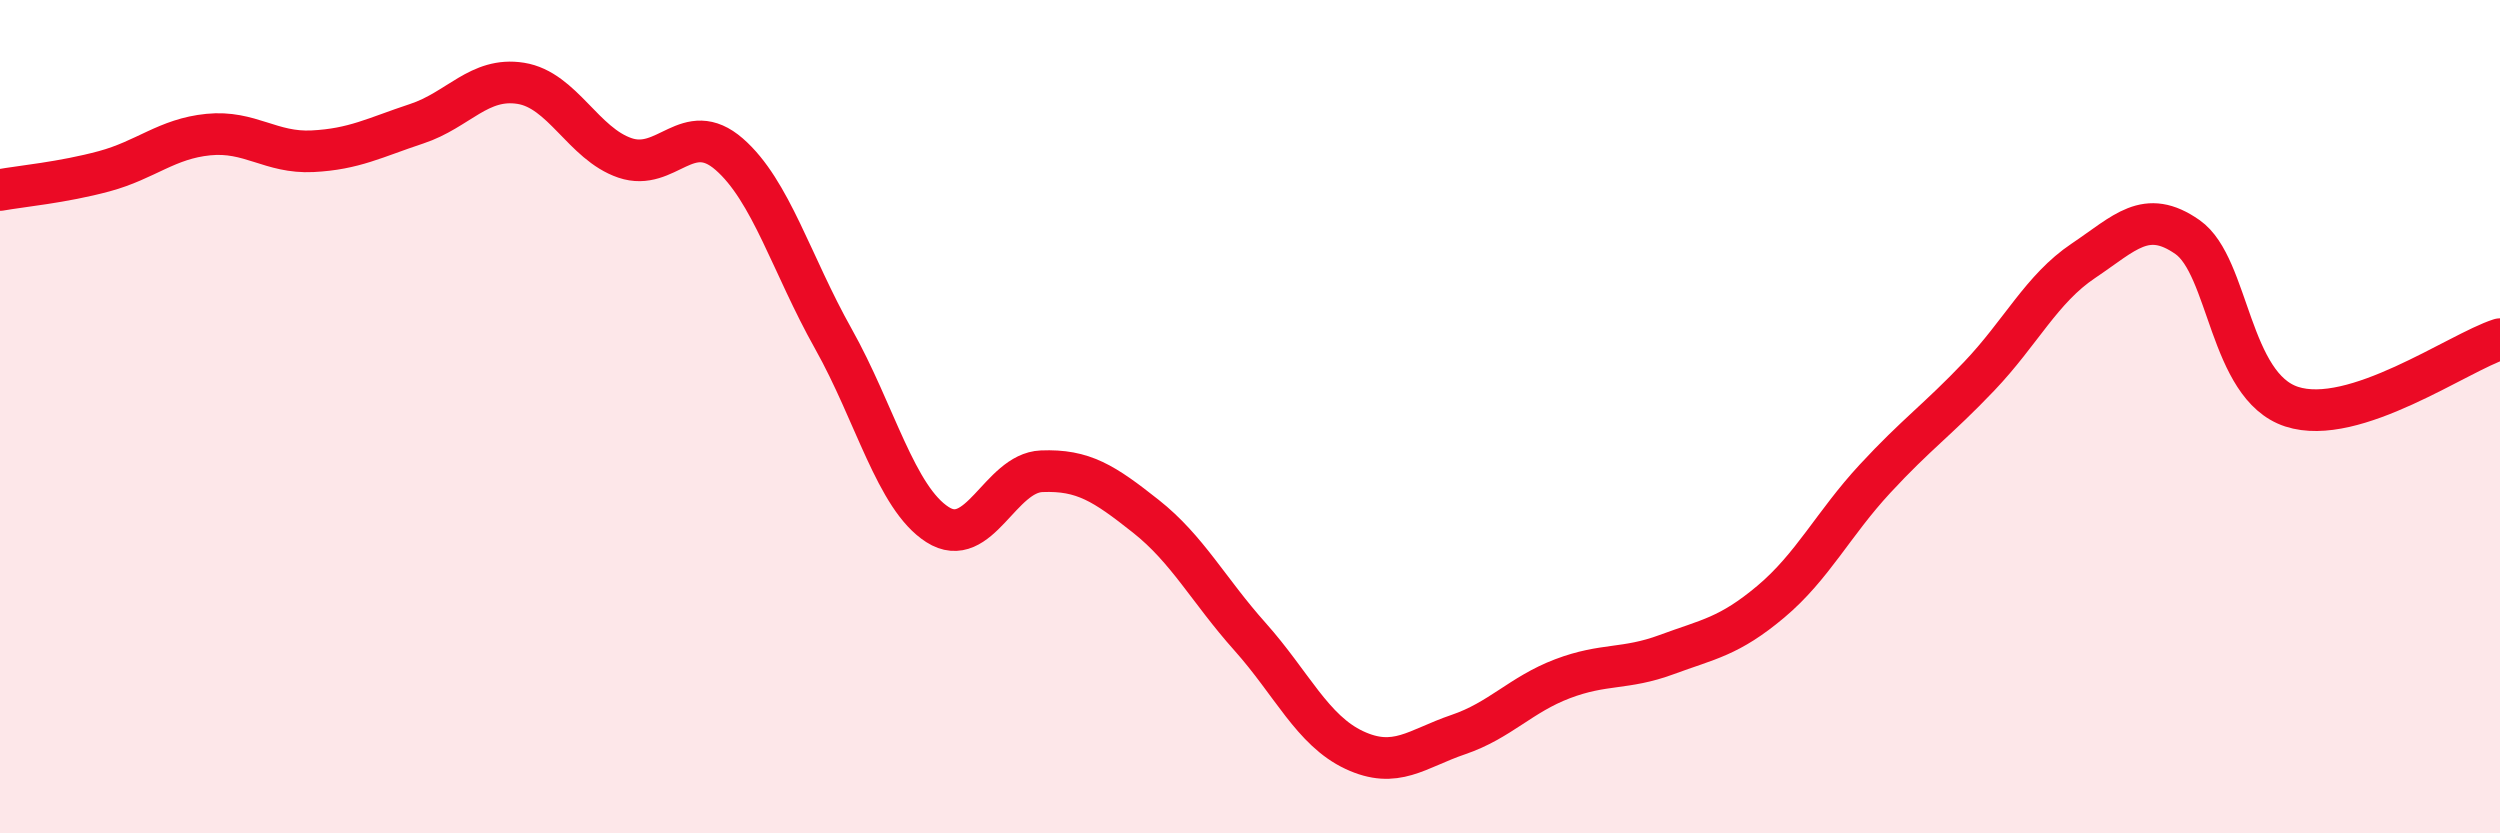 
    <svg width="60" height="20" viewBox="0 0 60 20" xmlns="http://www.w3.org/2000/svg">
      <path
        d="M 0,4.56 C 0.5,4.47 1.5,4.38 2.5,4.11 C 3.5,3.84 4,3.33 5,3.23 C 6,3.13 6.5,3.68 7.5,3.63 C 8.5,3.58 9,3.3 10,2.97 C 11,2.64 11.5,1.84 12.5,2 C 13.5,2.16 14,3.45 15,3.79 C 16,4.13 16.5,2.83 17.5,3.7 C 18.5,4.57 19,6.35 20,8.13 C 21,9.91 21.5,11.95 22.5,12.59 C 23.5,13.23 24,11.35 25,11.31 C 26,11.27 26.5,11.6 27.5,12.39 C 28.5,13.18 29,14.16 30,15.28 C 31,16.4 31.5,17.53 32.5,18 C 33.5,18.47 34,17.97 35,17.63 C 36,17.29 36.5,16.67 37.5,16.29 C 38.5,15.91 39,16.08 40,15.71 C 41,15.34 41.5,15.28 42.5,14.44 C 43.5,13.6 44,12.57 45,11.49 C 46,10.41 46.5,10.08 47.5,9.03 C 48.5,7.98 49,6.93 50,6.26 C 51,5.59 51.5,4.99 52.5,5.69 C 53.5,6.39 53.5,9.27 55,9.76 C 56.5,10.25 59,8.46 60,8.14L60 20L0 20Z"
        fill="#EB0A25"
        opacity="0.1"
        stroke-linecap="round"
        stroke-linejoin="round"
      />
      <path
        d="M 0,4.56 C 0.5,4.47 1.5,4.38 2.5,4.11 C 3.5,3.84 4,3.33 5,3.23 C 6,3.13 6.5,3.68 7.5,3.63 C 8.5,3.58 9,3.3 10,2.97 C 11,2.64 11.5,1.84 12.5,2 C 13.5,2.16 14,3.45 15,3.79 C 16,4.13 16.5,2.83 17.5,3.7 C 18.5,4.57 19,6.35 20,8.13 C 21,9.91 21.5,11.95 22.5,12.59 C 23.5,13.23 24,11.35 25,11.31 C 26,11.27 26.5,11.6 27.5,12.39 C 28.5,13.18 29,14.16 30,15.28 C 31,16.4 31.5,17.53 32.5,18 C 33.5,18.47 34,17.97 35,17.63 C 36,17.29 36.5,16.67 37.5,16.29 C 38.5,15.91 39,16.08 40,15.71 C 41,15.34 41.5,15.28 42.5,14.44 C 43.5,13.6 44,12.57 45,11.49 C 46,10.41 46.5,10.08 47.5,9.03 C 48.5,7.98 49,6.93 50,6.26 C 51,5.59 51.5,4.99 52.5,5.69 C 53.5,6.39 53.5,9.27 55,9.76 C 56.5,10.25 59,8.46 60,8.14"
        stroke="#EB0A25"
        stroke-width="1"
        fill="none"
        stroke-linecap="round"
        stroke-linejoin="round"
      />
    </svg>
  